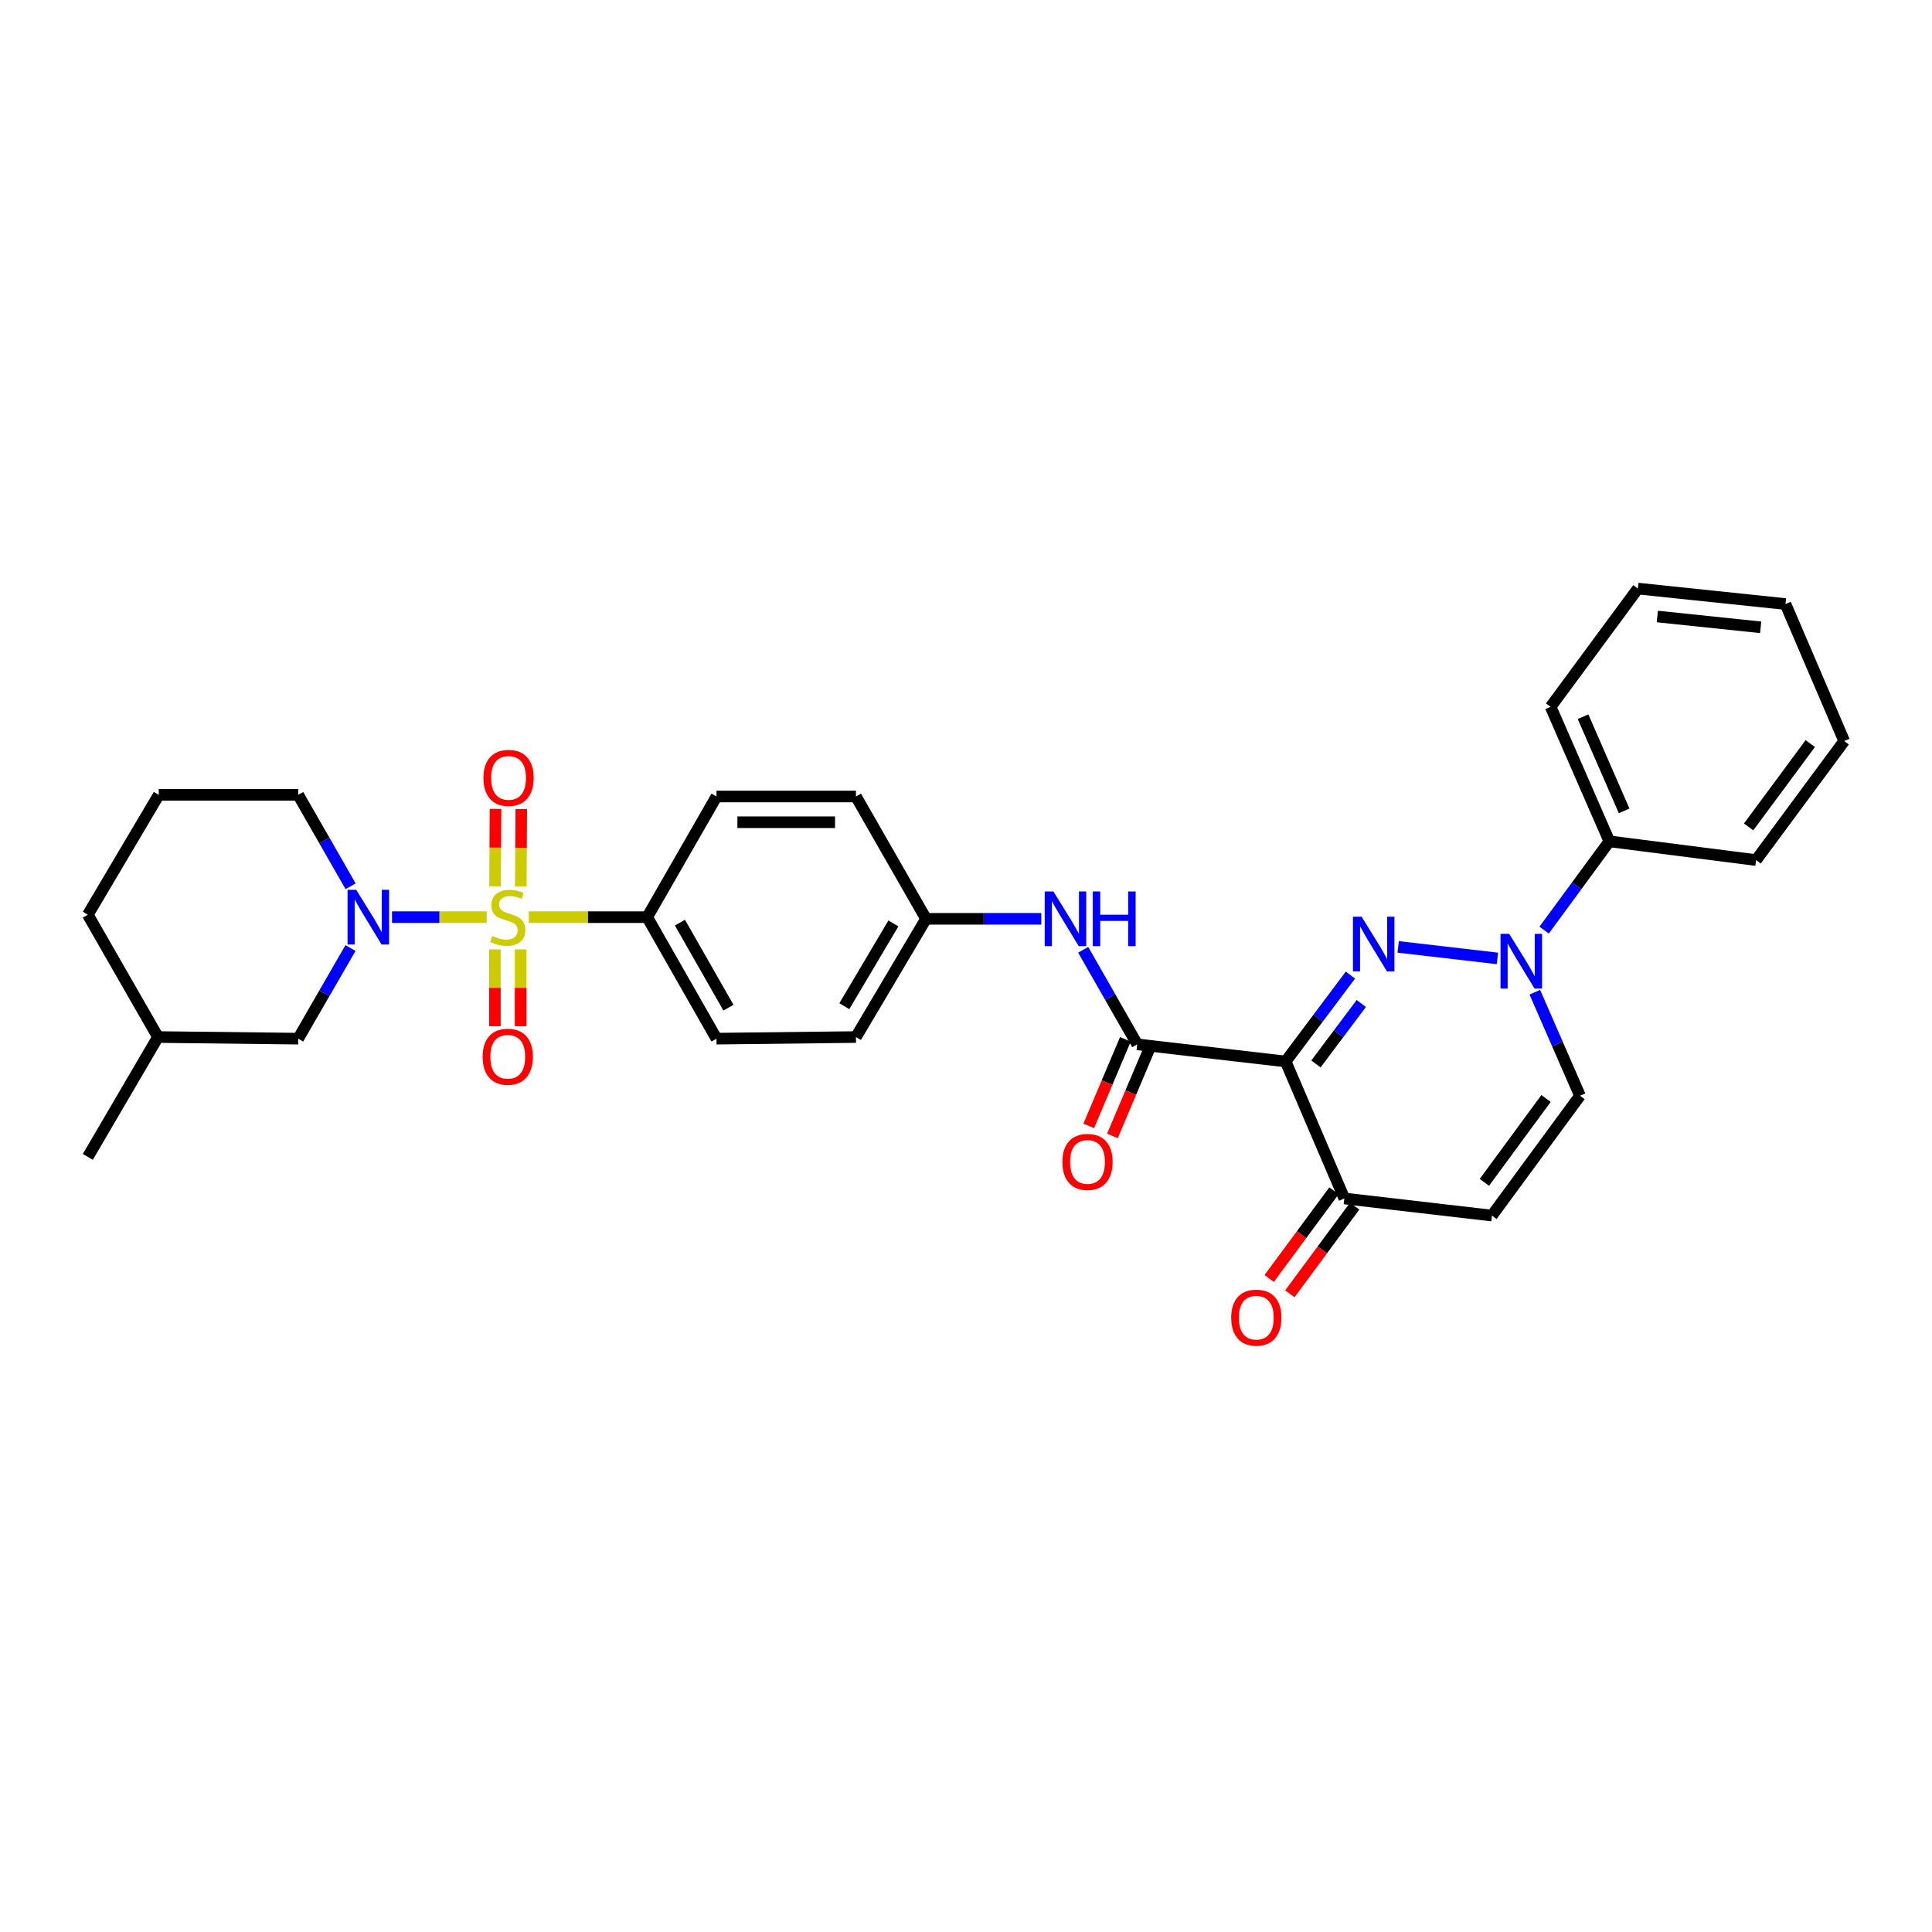 <?xml version='1.0' encoding='iso-8859-1'?>
<svg version='1.1' baseProfile='full'
              xmlns='http://www.w3.org/2000/svg'
                      xmlns:rdkit='http://www.rdkit.org/xml'
                      xmlns:xlink='http://www.w3.org/1999/xlink'
                  xml:space='preserve'
width='1000px' height='1000px' viewBox='0 0 1000 1000'>
<!-- END OF HEADER -->
<rect style='opacity:1.0;fill:#FFFFFF;stroke:none' width='1000' height='1000' x='0' y='0'> </rect>
<path class='bond-2' d='M 251.926,474.722 L 227.418,474.722' style='fill:none;fill-rule:evenodd;stroke:#CCCC00;stroke-width:6px;stroke-linecap:butt;stroke-linejoin:miter;stroke-opacity:1' />
<path class='bond-2' d='M 227.418,474.722 L 202.909,474.722' style='fill:none;fill-rule:evenodd;stroke:#0000FF;stroke-width:6px;stroke-linecap:butt;stroke-linejoin:miter;stroke-opacity:1' />
<path class='bond-8' d='M 273.694,474.722 L 304.339,474.722' style='fill:none;fill-rule:evenodd;stroke:#CCCC00;stroke-width:6px;stroke-linecap:butt;stroke-linejoin:miter;stroke-opacity:1' />
<path class='bond-8' d='M 304.339,474.722 L 334.983,474.722' style='fill:none;fill-rule:evenodd;stroke:#000000;stroke-width:6px;stroke-linecap:butt;stroke-linejoin:miter;stroke-opacity:1' />
<path class='bond-10' d='M 269.562,458.836 L 269.677,438.795' style='fill:none;fill-rule:evenodd;stroke:#CCCC00;stroke-width:6px;stroke-linecap:butt;stroke-linejoin:miter;stroke-opacity:1' />
<path class='bond-10' d='M 269.677,438.795 L 269.792,418.754' style='fill:none;fill-rule:evenodd;stroke:#FF0000;stroke-width:6px;stroke-linecap:butt;stroke-linejoin:miter;stroke-opacity:1' />
<path class='bond-10' d='M 256.241,458.76 L 256.356,438.718' style='fill:none;fill-rule:evenodd;stroke:#CCCC00;stroke-width:6px;stroke-linecap:butt;stroke-linejoin:miter;stroke-opacity:1' />
<path class='bond-10' d='M 256.356,438.718 L 256.471,418.677' style='fill:none;fill-rule:evenodd;stroke:#FF0000;stroke-width:6px;stroke-linecap:butt;stroke-linejoin:miter;stroke-opacity:1' />
<path class='bond-11' d='M 256.149,491.406 L 256.149,511.294' style='fill:none;fill-rule:evenodd;stroke:#CCCC00;stroke-width:6px;stroke-linecap:butt;stroke-linejoin:miter;stroke-opacity:1' />
<path class='bond-11' d='M 256.149,511.294 L 256.149,531.181' style='fill:none;fill-rule:evenodd;stroke:#FF0000;stroke-width:6px;stroke-linecap:butt;stroke-linejoin:miter;stroke-opacity:1' />
<path class='bond-11' d='M 269.471,491.406 L 269.471,511.294' style='fill:none;fill-rule:evenodd;stroke:#CCCC00;stroke-width:6px;stroke-linecap:butt;stroke-linejoin:miter;stroke-opacity:1' />
<path class='bond-11' d='M 269.471,511.294 L 269.471,531.181' style='fill:none;fill-rule:evenodd;stroke:#FF0000;stroke-width:6px;stroke-linecap:butt;stroke-linejoin:miter;stroke-opacity:1' />
<path class='bond-0' d='M 698.975,504.702 L 682.207,527.057' style='fill:none;fill-rule:evenodd;stroke:#0000FF;stroke-width:6px;stroke-linecap:butt;stroke-linejoin:miter;stroke-opacity:1' />
<path class='bond-0' d='M 682.207,527.057 L 665.439,549.412' style='fill:none;fill-rule:evenodd;stroke:#000000;stroke-width:6px;stroke-linecap:butt;stroke-linejoin:miter;stroke-opacity:1' />
<path class='bond-0' d='M 704.601,519.402 L 692.863,535.05' style='fill:none;fill-rule:evenodd;stroke:#0000FF;stroke-width:6px;stroke-linecap:butt;stroke-linejoin:miter;stroke-opacity:1' />
<path class='bond-0' d='M 692.863,535.05 L 681.126,550.699' style='fill:none;fill-rule:evenodd;stroke:#000000;stroke-width:6px;stroke-linecap:butt;stroke-linejoin:miter;stroke-opacity:1' />
<path class='bond-3' d='M 723.683,490.113 L 775.068,496.077' style='fill:none;fill-rule:evenodd;stroke:#0000FF;stroke-width:6px;stroke-linecap:butt;stroke-linejoin:miter;stroke-opacity:1' />
<path class='bond-1' d='M 665.439,549.412 L 588.625,540.56' style='fill:none;fill-rule:evenodd;stroke:#000000;stroke-width:6px;stroke-linecap:butt;stroke-linejoin:miter;stroke-opacity:1' />
<path class='bond-5' d='M 665.439,549.412 L 695.827,620.319' style='fill:none;fill-rule:evenodd;stroke:#000000;stroke-width:6px;stroke-linecap:butt;stroke-linejoin:miter;stroke-opacity:1' />
<path class='bond-12' d='M 181.417,490.697 L 167.88,514.152' style='fill:none;fill-rule:evenodd;stroke:#0000FF;stroke-width:6px;stroke-linecap:butt;stroke-linejoin:miter;stroke-opacity:1' />
<path class='bond-12' d='M 167.88,514.152 L 154.343,537.607' style='fill:none;fill-rule:evenodd;stroke:#000000;stroke-width:6px;stroke-linecap:butt;stroke-linejoin:miter;stroke-opacity:1' />
<path class='bond-19' d='M 181.473,458.738 L 167.908,435.077' style='fill:none;fill-rule:evenodd;stroke:#0000FF;stroke-width:6px;stroke-linecap:butt;stroke-linejoin:miter;stroke-opacity:1' />
<path class='bond-19' d='M 167.908,435.077 L 154.343,411.415' style='fill:none;fill-rule:evenodd;stroke:#000000;stroke-width:6px;stroke-linecap:butt;stroke-linejoin:miter;stroke-opacity:1' />
<path class='bond-14' d='M 799.233,481.425 L 816.117,458.45' style='fill:none;fill-rule:evenodd;stroke:#0000FF;stroke-width:6px;stroke-linecap:butt;stroke-linejoin:miter;stroke-opacity:1' />
<path class='bond-14' d='M 816.117,458.45 L 833.001,435.475' style='fill:none;fill-rule:evenodd;stroke:#000000;stroke-width:6px;stroke-linecap:butt;stroke-linejoin:miter;stroke-opacity:1' />
<path class='bond-33' d='M 794.42,513.569 L 806.11,540.36' style='fill:none;fill-rule:evenodd;stroke:#0000FF;stroke-width:6px;stroke-linecap:butt;stroke-linejoin:miter;stroke-opacity:1' />
<path class='bond-33' d='M 806.11,540.36 L 817.8,567.151' style='fill:none;fill-rule:evenodd;stroke:#000000;stroke-width:6px;stroke-linecap:butt;stroke-linejoin:miter;stroke-opacity:1' />
<path class='bond-4' d='M 588.625,540.56 L 574.64,516.086' style='fill:none;fill-rule:evenodd;stroke:#000000;stroke-width:6px;stroke-linecap:butt;stroke-linejoin:miter;stroke-opacity:1' />
<path class='bond-4' d='M 574.64,516.086 L 560.655,491.612' style='fill:none;fill-rule:evenodd;stroke:#0000FF;stroke-width:6px;stroke-linecap:butt;stroke-linejoin:miter;stroke-opacity:1' />
<path class='bond-13' d='M 582.492,537.962 L 573.004,560.361' style='fill:none;fill-rule:evenodd;stroke:#000000;stroke-width:6px;stroke-linecap:butt;stroke-linejoin:miter;stroke-opacity:1' />
<path class='bond-13' d='M 573.004,560.361 L 563.516,582.761' style='fill:none;fill-rule:evenodd;stroke:#FF0000;stroke-width:6px;stroke-linecap:butt;stroke-linejoin:miter;stroke-opacity:1' />
<path class='bond-13' d='M 594.758,543.158 L 585.271,565.557' style='fill:none;fill-rule:evenodd;stroke:#000000;stroke-width:6px;stroke-linecap:butt;stroke-linejoin:miter;stroke-opacity:1' />
<path class='bond-13' d='M 585.271,565.557 L 575.783,587.957' style='fill:none;fill-rule:evenodd;stroke:#FF0000;stroke-width:6px;stroke-linecap:butt;stroke-linejoin:miter;stroke-opacity:1' />
<path class='bond-6' d='M 695.827,620.319 L 772.218,629.185' style='fill:none;fill-rule:evenodd;stroke:#000000;stroke-width:6px;stroke-linecap:butt;stroke-linejoin:miter;stroke-opacity:1' />
<path class='bond-15' d='M 690.471,616.358 L 673.692,639.047' style='fill:none;fill-rule:evenodd;stroke:#000000;stroke-width:6px;stroke-linecap:butt;stroke-linejoin:miter;stroke-opacity:1' />
<path class='bond-15' d='M 673.692,639.047 L 656.912,661.735' style='fill:none;fill-rule:evenodd;stroke:#FF0000;stroke-width:6px;stroke-linecap:butt;stroke-linejoin:miter;stroke-opacity:1' />
<path class='bond-15' d='M 701.182,624.28 L 684.402,646.968' style='fill:none;fill-rule:evenodd;stroke:#000000;stroke-width:6px;stroke-linecap:butt;stroke-linejoin:miter;stroke-opacity:1' />
<path class='bond-15' d='M 684.402,646.968 L 667.622,669.656' style='fill:none;fill-rule:evenodd;stroke:#FF0000;stroke-width:6px;stroke-linecap:butt;stroke-linejoin:miter;stroke-opacity:1' />
<path class='bond-7' d='M 772.218,629.185 L 817.8,567.151' style='fill:none;fill-rule:evenodd;stroke:#000000;stroke-width:6px;stroke-linecap:butt;stroke-linejoin:miter;stroke-opacity:1' />
<path class='bond-7' d='M 768.32,611.992 L 800.228,568.568' style='fill:none;fill-rule:evenodd;stroke:#000000;stroke-width:6px;stroke-linecap:butt;stroke-linejoin:miter;stroke-opacity:1' />
<path class='bond-16' d='M 334.983,474.722 L 370.855,537.607' style='fill:none;fill-rule:evenodd;stroke:#000000;stroke-width:6px;stroke-linecap:butt;stroke-linejoin:miter;stroke-opacity:1' />
<path class='bond-16' d='M 351.935,477.554 L 377.046,521.574' style='fill:none;fill-rule:evenodd;stroke:#000000;stroke-width:6px;stroke-linecap:butt;stroke-linejoin:miter;stroke-opacity:1' />
<path class='bond-17' d='M 334.983,474.722 L 370.855,412.266' style='fill:none;fill-rule:evenodd;stroke:#000000;stroke-width:6px;stroke-linecap:butt;stroke-linejoin:miter;stroke-opacity:1' />
<path class='bond-9' d='M 538.951,475.581 L 509.133,475.581' style='fill:none;fill-rule:evenodd;stroke:#0000FF;stroke-width:6px;stroke-linecap:butt;stroke-linejoin:miter;stroke-opacity:1' />
<path class='bond-9' d='M 509.133,475.581 L 479.315,475.581' style='fill:none;fill-rule:evenodd;stroke:#000000;stroke-width:6px;stroke-linecap:butt;stroke-linejoin:miter;stroke-opacity:1' />
<path class='bond-22' d='M 154.343,537.607 L 81.763,536.771' style='fill:none;fill-rule:evenodd;stroke:#000000;stroke-width:6px;stroke-linecap:butt;stroke-linejoin:miter;stroke-opacity:1' />
<path class='bond-24' d='M 833.001,435.475 L 802.613,365.848' style='fill:none;fill-rule:evenodd;stroke:#000000;stroke-width:6px;stroke-linecap:butt;stroke-linejoin:miter;stroke-opacity:1' />
<path class='bond-24' d='M 840.652,419.703 L 819.381,370.964' style='fill:none;fill-rule:evenodd;stroke:#000000;stroke-width:6px;stroke-linecap:butt;stroke-linejoin:miter;stroke-opacity:1' />
<path class='bond-25' d='M 833.001,435.475 L 908.949,445.178' style='fill:none;fill-rule:evenodd;stroke:#000000;stroke-width:6px;stroke-linecap:butt;stroke-linejoin:miter;stroke-opacity:1' />
<path class='bond-21' d='M 370.855,537.607 L 443.043,536.771' style='fill:none;fill-rule:evenodd;stroke:#000000;stroke-width:6px;stroke-linecap:butt;stroke-linejoin:miter;stroke-opacity:1' />
<path class='bond-20' d='M 370.855,412.266 L 443.043,412.266' style='fill:none;fill-rule:evenodd;stroke:#000000;stroke-width:6px;stroke-linecap:butt;stroke-linejoin:miter;stroke-opacity:1' />
<path class='bond-20' d='M 381.683,425.588 L 432.215,425.588' style='fill:none;fill-rule:evenodd;stroke:#000000;stroke-width:6px;stroke-linecap:butt;stroke-linejoin:miter;stroke-opacity:1' />
<path class='bond-18' d='M 479.315,475.581 L 443.043,412.266' style='fill:none;fill-rule:evenodd;stroke:#000000;stroke-width:6px;stroke-linecap:butt;stroke-linejoin:miter;stroke-opacity:1' />
<path class='bond-31' d='M 479.315,475.581 L 443.043,536.771' style='fill:none;fill-rule:evenodd;stroke:#000000;stroke-width:6px;stroke-linecap:butt;stroke-linejoin:miter;stroke-opacity:1' />
<path class='bond-31' d='M 462.414,477.966 L 437.024,520.8' style='fill:none;fill-rule:evenodd;stroke:#000000;stroke-width:6px;stroke-linecap:butt;stroke-linejoin:miter;stroke-opacity:1' />
<path class='bond-23' d='M 154.343,411.415 L 82.185,411.415' style='fill:none;fill-rule:evenodd;stroke:#000000;stroke-width:6px;stroke-linecap:butt;stroke-linejoin:miter;stroke-opacity:1' />
<path class='bond-27' d='M 81.763,536.771 L 45.455,598.805' style='fill:none;fill-rule:evenodd;stroke:#000000;stroke-width:6px;stroke-linecap:butt;stroke-linejoin:miter;stroke-opacity:1' />
<path class='bond-32' d='M 81.763,536.771 L 45.455,473.464' style='fill:none;fill-rule:evenodd;stroke:#000000;stroke-width:6px;stroke-linecap:butt;stroke-linejoin:miter;stroke-opacity:1' />
<path class='bond-26' d='M 82.185,411.415 L 45.455,473.464' style='fill:none;fill-rule:evenodd;stroke:#000000;stroke-width:6px;stroke-linecap:butt;stroke-linejoin:miter;stroke-opacity:1' />
<path class='bond-29' d='M 802.613,365.848 L 847.759,304.651' style='fill:none;fill-rule:evenodd;stroke:#000000;stroke-width:6px;stroke-linecap:butt;stroke-linejoin:miter;stroke-opacity:1' />
<path class='bond-28' d='M 908.949,445.178 L 954.545,383.558' style='fill:none;fill-rule:evenodd;stroke:#000000;stroke-width:6px;stroke-linecap:butt;stroke-linejoin:miter;stroke-opacity:1' />
<path class='bond-28' d='M 905.08,428.011 L 936.997,384.877' style='fill:none;fill-rule:evenodd;stroke:#000000;stroke-width:6px;stroke-linecap:butt;stroke-linejoin:miter;stroke-opacity:1' />
<path class='bond-30' d='M 954.545,383.558 L 924.165,312.651' style='fill:none;fill-rule:evenodd;stroke:#000000;stroke-width:6px;stroke-linecap:butt;stroke-linejoin:miter;stroke-opacity:1' />
<path class='bond-34' d='M 847.759,304.651 L 924.165,312.651' style='fill:none;fill-rule:evenodd;stroke:#000000;stroke-width:6px;stroke-linecap:butt;stroke-linejoin:miter;stroke-opacity:1' />
<path class='bond-34' d='M 857.832,319.1 L 911.317,324.7' style='fill:none;fill-rule:evenodd;stroke:#000000;stroke-width:6px;stroke-linecap:butt;stroke-linejoin:miter;stroke-opacity:1' />
<path  class='atom-0' d='M 254.81 484.442
Q 255.13 484.562, 256.45 485.122
Q 257.77 485.682, 259.21 486.042
Q 260.69 486.362, 262.13 486.362
Q 264.81 486.362, 266.37 485.082
Q 267.93 483.762, 267.93 481.482
Q 267.93 479.922, 267.13 478.962
Q 266.37 478.002, 265.17 477.482
Q 263.97 476.962, 261.97 476.362
Q 259.45 475.602, 257.93 474.882
Q 256.45 474.162, 255.37 472.642
Q 254.33 471.122, 254.33 468.562
Q 254.33 465.002, 256.73 462.802
Q 259.17 460.602, 263.97 460.602
Q 267.25 460.602, 270.97 462.162
L 270.05 465.242
Q 266.65 463.842, 264.09 463.842
Q 261.33 463.842, 259.81 465.002
Q 258.29 466.122, 258.33 468.082
Q 258.33 469.602, 259.09 470.522
Q 259.89 471.442, 261.01 471.962
Q 262.17 472.482, 264.09 473.082
Q 266.65 473.882, 268.17 474.682
Q 269.69 475.482, 270.77 477.122
Q 271.89 478.722, 271.89 481.482
Q 271.89 485.402, 269.25 487.522
Q 266.65 489.602, 262.29 489.602
Q 259.77 489.602, 257.85 489.042
Q 255.97 488.522, 253.73 487.602
L 254.81 484.442
' fill='#CCCC00'/>
<path  class='atom-1' d='M 704.76 474.483
L 714.04 489.483
Q 714.96 490.963, 716.44 493.643
Q 717.92 496.323, 718 496.483
L 718 474.483
L 721.76 474.483
L 721.76 502.803
L 717.88 502.803
L 707.92 486.403
Q 706.76 484.483, 705.52 482.283
Q 704.32 480.083, 703.96 479.403
L 703.96 502.803
L 700.28 502.803
L 700.28 474.483
L 704.76 474.483
' fill='#0000FF'/>
<path  class='atom-3' d='M 184.377 460.562
L 193.657 475.562
Q 194.577 477.042, 196.057 479.722
Q 197.537 482.402, 197.617 482.562
L 197.617 460.562
L 201.377 460.562
L 201.377 488.882
L 197.497 488.882
L 187.537 472.482
Q 186.377 470.562, 185.137 468.362
Q 183.937 466.162, 183.577 465.482
L 183.577 488.882
L 179.897 488.882
L 179.897 460.562
L 184.377 460.562
' fill='#0000FF'/>
<path  class='atom-4' d='M 781.152 483.349
L 790.432 498.349
Q 791.352 499.829, 792.832 502.509
Q 794.312 505.189, 794.392 505.349
L 794.392 483.349
L 798.152 483.349
L 798.152 511.669
L 794.272 511.669
L 784.312 495.269
Q 783.152 493.349, 781.912 491.149
Q 780.712 488.949, 780.352 488.269
L 780.352 511.669
L 776.672 511.669
L 776.672 483.349
L 781.152 483.349
' fill='#0000FF'/>
<path  class='atom-10' d='M 545.235 461.421
L 554.515 476.421
Q 555.435 477.901, 556.915 480.581
Q 558.395 483.261, 558.475 483.421
L 558.475 461.421
L 562.235 461.421
L 562.235 489.741
L 558.355 489.741
L 548.395 473.341
Q 547.235 471.421, 545.995 469.221
Q 544.795 467.021, 544.435 466.341
L 544.435 489.741
L 540.755 489.741
L 540.755 461.421
L 545.235 461.421
' fill='#0000FF'/>
<path  class='atom-10' d='M 565.635 461.421
L 569.475 461.421
L 569.475 473.461
L 583.955 473.461
L 583.955 461.421
L 587.795 461.421
L 587.795 489.741
L 583.955 489.741
L 583.955 476.661
L 569.475 476.661
L 569.475 489.741
L 565.635 489.741
L 565.635 461.421
' fill='#0000FF'/>
<path  class='atom-11' d='M 250.225 402.629
Q 250.225 395.829, 253.585 392.029
Q 256.945 388.229, 263.225 388.229
Q 269.505 388.229, 272.865 392.029
Q 276.225 395.829, 276.225 402.629
Q 276.225 409.509, 272.825 413.429
Q 269.425 417.309, 263.225 417.309
Q 256.985 417.309, 253.585 413.429
Q 250.225 409.549, 250.225 402.629
M 263.225 414.109
Q 267.545 414.109, 269.865 411.229
Q 272.225 408.309, 272.225 402.629
Q 272.225 397.069, 269.865 394.269
Q 267.545 391.429, 263.225 391.429
Q 258.905 391.429, 256.545 394.229
Q 254.225 397.029, 254.225 402.629
Q 254.225 408.349, 256.545 411.229
Q 258.905 414.109, 263.225 414.109
' fill='#FF0000'/>
<path  class='atom-12' d='M 249.81 546.968
Q 249.81 540.168, 253.17 536.368
Q 256.53 532.568, 262.81 532.568
Q 269.09 532.568, 272.45 536.368
Q 275.81 540.168, 275.81 546.968
Q 275.81 553.848, 272.41 557.768
Q 269.01 561.648, 262.81 561.648
Q 256.57 561.648, 253.17 557.768
Q 249.81 553.888, 249.81 546.968
M 262.81 558.448
Q 267.13 558.448, 269.45 555.568
Q 271.81 552.648, 271.81 546.968
Q 271.81 541.408, 269.45 538.608
Q 267.13 535.768, 262.81 535.768
Q 258.49 535.768, 256.13 538.568
Q 253.81 541.368, 253.81 546.968
Q 253.81 552.688, 256.13 555.568
Q 258.49 558.448, 262.81 558.448
' fill='#FF0000'/>
<path  class='atom-14' d='M 549.885 601.409
Q 549.885 594.609, 553.245 590.809
Q 556.605 587.009, 562.885 587.009
Q 569.165 587.009, 572.525 590.809
Q 575.885 594.609, 575.885 601.409
Q 575.885 608.289, 572.485 612.209
Q 569.085 616.089, 562.885 616.089
Q 556.645 616.089, 553.245 612.209
Q 549.885 608.329, 549.885 601.409
M 562.885 612.889
Q 567.205 612.889, 569.525 610.009
Q 571.885 607.089, 571.885 601.409
Q 571.885 595.849, 569.525 593.049
Q 567.205 590.209, 562.885 590.209
Q 558.565 590.209, 556.205 593.009
Q 553.885 595.809, 553.885 601.409
Q 553.885 607.129, 556.205 610.009
Q 558.565 612.889, 562.885 612.889
' fill='#FF0000'/>
<path  class='atom-16' d='M 637.259 682.011
Q 637.259 675.211, 640.619 671.411
Q 643.979 667.611, 650.259 667.611
Q 656.539 667.611, 659.899 671.411
Q 663.259 675.211, 663.259 682.011
Q 663.259 688.891, 659.859 692.811
Q 656.459 696.691, 650.259 696.691
Q 644.019 696.691, 640.619 692.811
Q 637.259 688.931, 637.259 682.011
M 650.259 693.491
Q 654.579 693.491, 656.899 690.611
Q 659.259 687.691, 659.259 682.011
Q 659.259 676.451, 656.899 673.651
Q 654.579 670.811, 650.259 670.811
Q 645.939 670.811, 643.579 673.611
Q 641.259 676.411, 641.259 682.011
Q 641.259 687.731, 643.579 690.611
Q 645.939 693.491, 650.259 693.491
' fill='#FF0000'/>
</svg>
